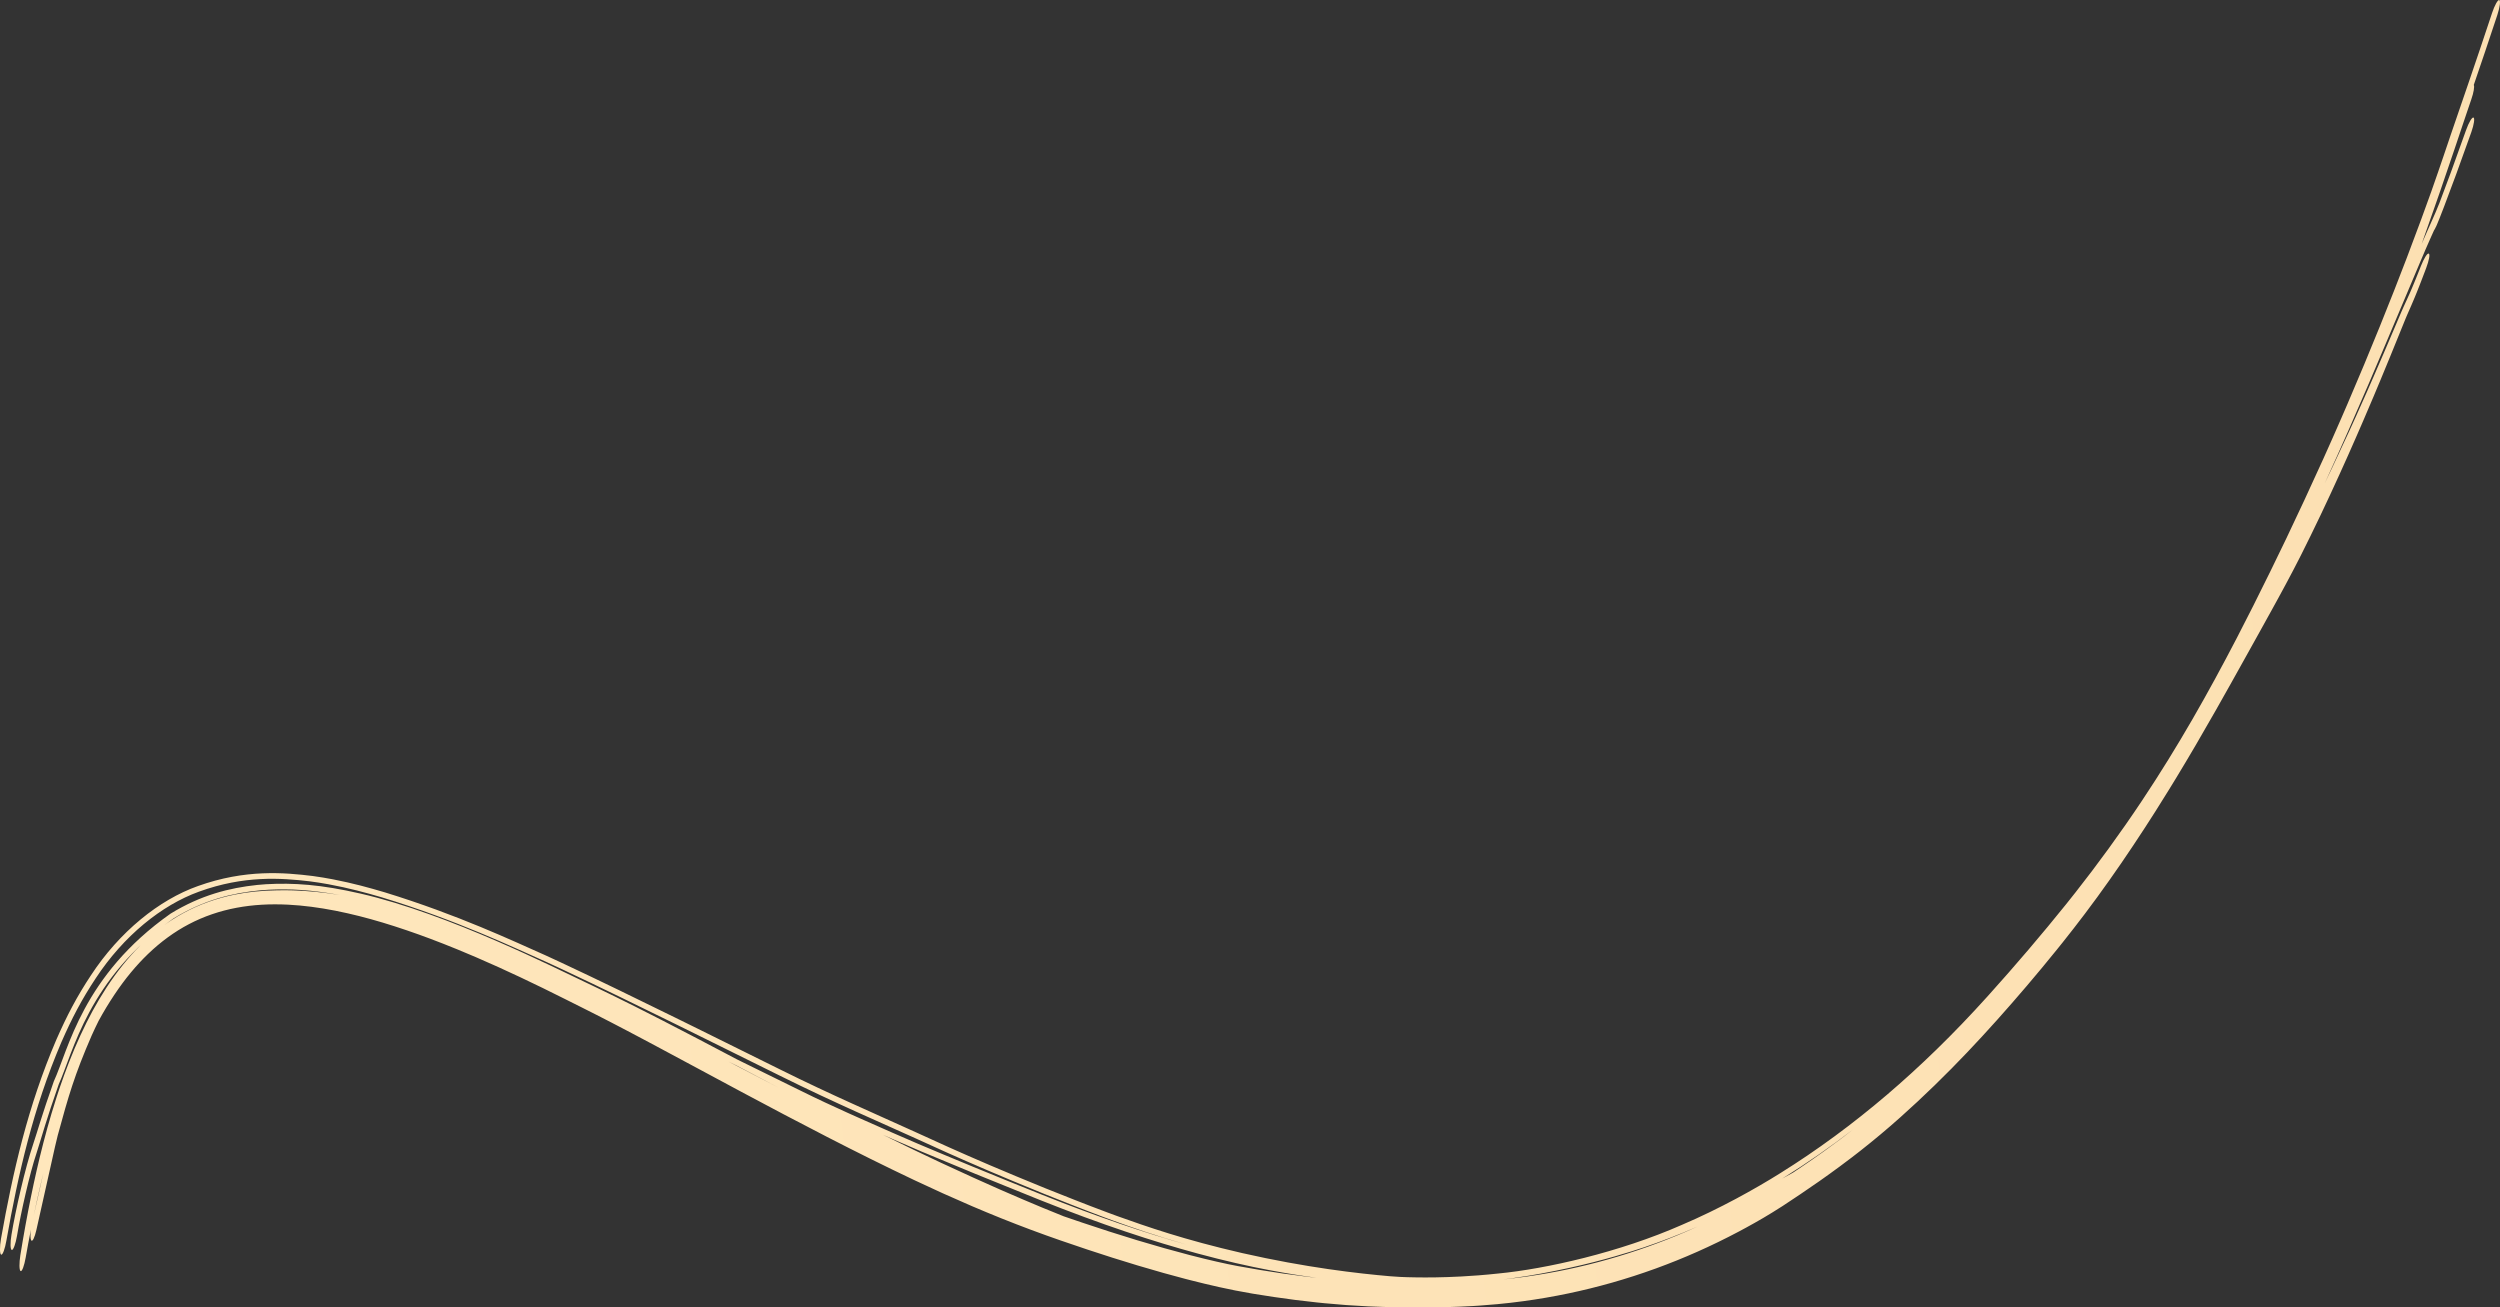 <?xml version="1.0" encoding="UTF-8"?> <svg xmlns="http://www.w3.org/2000/svg" viewBox="0 0 166.687 87.173" fill="none"><rect x="0" y="0" width="166.687" height="87.173" fill="#333333" stroke="none"/><path d="M69.732 79.241C71.041 79.761 72.26 80.253 73.824 80.836C73.824 80.836 73.825 80.836 73.826 80.837C74.049 80.92 74.279 81.004 74.517 81.091C76.435 81.775 78.938 82.657 82.815 83.547C87.094 84.52 90.564 84.91 92.676 85.093C93.071 85.126 93.48 85.157 94.515 85.171C95.193 85.178 96.116 85.178 97.439 85.109C98.135 85.072 98.947 85.014 99.898 84.911C103.068 84.607 107.975 83.504 112.132 81.671C114.664 80.592 117.064 79.246 118.691 78.226C121.165 76.685 123.534 74.937 125.816 72.991C127.997 71.128 130.213 68.993 132.531 66.419C134.352 64.399 136.171 62.264 137.753 60.294C137.962 60.033 138.172 59.768 138.383 59.501C139.811 57.689 141.386 55.536 142.812 53.392C145.257 49.72 147.24 46.19 149.143 42.531C149.853 41.161 150.588 39.702 151.388 38.07C152.62 35.577 154.608 31.345 156.12 27.851C156.257 27.535 156.394 27.217 156.532 26.899C156.532 26.897 156.533 26.896 156.534 26.894C158.009 23.472 159.443 19.898 160.478 17.179C161.992 13.191 162.475 11.714 162.918 10.42C163.081 9.938 163.232 9.489 163.415 8.952C164.075 7.02 165.105 4.056 166.14 0.92C166.144 0.908 166.148 0.896 166.151 0.884C166.323 0.364 166.542 -0.033 166.639 0.002C166.737 0.037 166.677 0.49 166.505 1.011C165.957 2.672 165.419 4.262 164.939 5.664C164.999 5.766 164.933 6.166 164.777 6.615C164.385 7.733 163.258 11.232 161.463 16.268C161.608 15.932 161.732 15.65 161.841 15.402C161.97 15.111 162.07 14.888 162.155 14.696C162.334 14.295 162.453 14.028 162.646 13.543C163.079 12.416 163.738 10.616 164.428 8.665C164.603 8.173 164.822 7.8 164.919 7.837C165.016 7.873 164.954 8.306 164.779 8.799C164.776 8.808 164.773 8.818 164.769 8.828C164.085 10.761 163.404 12.622 162.95 13.799C162.835 14.099 162.735 14.355 162.659 14.547C162.598 14.701 162.521 14.892 162.475 14.997C162.469 15.011 162.457 15.037 162.443 15.068C162.443 15.069 162.443 15.069 162.442 15.07C162.434 15.088 162.393 15.177 162.342 15.27C162.332 15.289 162.309 15.329 162.28 15.375C162.274 15.388 162.269 15.4 162.263 15.413C162.184 15.588 162.104 15.767 162.018 15.96C161.705 16.652 161.121 18.051 159.977 20.761C158.909 23.283 157.247 27.304 155.006 32.214C155.173 31.868 155.363 31.465 155.505 31.169C155.887 30.365 156.269 29.544 156.65 28.713C156.796 28.394 156.939 28.078 157.086 27.754C157.321 27.233 157.557 26.705 157.792 26.174C157.951 25.815 158.11 25.453 158.268 25.089C158.268 25.089 158.269 25.088 158.269 25.087C158.489 24.582 158.71 24.073 158.932 23.555C159.01 23.374 159.087 23.195 159.163 23.016C159.467 22.305 159.764 21.6 160.115 20.782C160.158 20.682 160.206 20.575 160.242 20.495C160.281 20.408 160.319 20.325 160.355 20.247C160.386 20.177 160.417 20.111 160.446 20.048C160.449 20.04 160.453 20.031 160.457 20.023C160.49 19.952 160.521 19.884 160.55 19.818C160.58 19.753 160.608 19.69 160.636 19.628C160.636 19.627 160.637 19.627 160.637 19.626C160.666 19.561 160.688 19.512 160.718 19.442C160.755 19.355 160.788 19.28 160.826 19.189C160.863 19.101 160.901 19.009 160.94 18.916C160.978 18.823 161.017 18.727 161.057 18.631C161.096 18.534 161.136 18.435 161.176 18.335C161.216 18.236 161.256 18.135 161.297 18.033C161.337 17.931 161.378 17.828 161.42 17.724C161.514 17.485 161.622 17.262 161.72 17.105C161.819 16.945 161.89 16.892 161.936 16.907C161.979 16.928 161.996 17.016 161.961 17.204C161.928 17.388 161.857 17.627 161.766 17.868C161.742 17.934 161.717 17.999 161.692 18.065C161.677 18.105 161.662 18.144 161.647 18.183C161.607 18.289 161.566 18.396 161.525 18.503C161.484 18.61 161.443 18.718 161.401 18.827C161.358 18.936 161.315 19.047 161.271 19.158C161.227 19.27 161.182 19.383 161.136 19.499C161.091 19.611 161.039 19.738 160.991 19.852C160.957 19.935 160.914 20.037 160.877 20.122C160.84 20.211 160.802 20.298 160.766 20.382C160.73 20.465 160.694 20.546 160.66 20.623C160.657 20.632 160.653 20.64 160.649 20.648C160.62 20.716 160.591 20.782 160.563 20.844C160.533 20.914 160.504 20.98 160.477 21.042C160.448 21.111 160.43 21.153 160.408 21.204C160.129 21.887 159.791 22.727 159.468 23.517C159.428 23.616 159.387 23.715 159.347 23.813C159.135 24.33 158.924 24.843 158.712 25.352C158.558 25.722 158.404 26.09 158.249 26.457C158.021 26.996 157.792 27.533 157.563 28.064C157.421 28.394 157.281 28.717 157.138 29.043C156.767 29.894 156.392 30.736 156.014 31.567C155.602 32.475 155.163 33.421 154.731 34.329C154.299 35.237 153.846 36.164 153.403 37.043C153.077 37.689 152.736 38.339 152.417 38.932C152.246 39.251 152.078 39.561 151.912 39.865C151.911 39.866 151.911 39.867 151.91 39.868C151.764 40.135 151.621 40.396 151.478 40.655C151.172 41.21 150.873 41.749 150.577 42.283C150.28 42.817 149.987 43.343 149.694 43.869C149.403 44.393 149.047 45.034 148.726 45.605C148.398 46.19 148.078 46.759 147.743 47.349C147.302 48.125 146.866 48.884 146.418 49.65C145.973 50.41 145.525 51.162 145.075 51.903C144.917 52.162 144.759 52.42 144.601 52.676C144.6 52.677 144.6 52.678 144.599 52.679C144.307 53.153 144.013 53.623 143.719 54.087C143.292 54.76 142.739 55.615 142.225 56.383C141.705 57.164 141.179 57.931 140.647 58.683C140.116 59.435 139.568 60.189 139.012 60.924C138.517 61.58 138.015 62.224 137.524 62.84C137.394 63.003 137.264 63.164 137.134 63.325C136.514 64.094 135.792 64.965 135.142 65.727C134.481 66.504 133.823 67.258 133.161 67.998C132.501 68.735 131.834 69.46 131.162 70.167C130.518 70.847 129.746 71.63 128.986 72.369C128.228 73.106 127.466 73.817 126.693 74.506C126.263 74.89 125.804 75.286 125.369 75.65C124.93 76.018 124.492 76.372 124.06 76.713C123.894 76.844 123.681 77.009 123.493 77.153C123.213 77.367 122.935 77.576 122.661 77.778C122.199 78.12 121.748 78.443 121.311 78.751C120.873 79.057 120.449 79.348 120.041 79.623C119.618 79.908 119.27 80.139 118.855 80.411C117.843 81.06 117.203 81.424 116.418 81.854C116.266 81.937 116.112 82.021 115.95 82.106C115.027 82.596 114.102 83.045 113.186 83.452C112.256 83.865 111.37 84.223 110.407 84.574C109.437 84.927 108.459 85.243 107.484 85.52C106.511 85.797 105.54 86.036 104.566 86.24C103.599 86.443 102.545 86.624 101.568 86.756C100.999 86.834 100.395 86.903 99.835 86.955C99.431 86.993 99.034 87.025 98.644 87.051C98.485 87.062 98.327 87.072 98.17 87.081C97.632 87.111 97.105 87.133 96.591 87.147C96.078 87.162 95.583 87.169 95.099 87.172C94.614 87.175 94.14 87.173 93.667 87.168C93.176 87.162 92.769 87.154 92.248 87.14C91.909 87.13 91.577 87.118 91.246 87.103C90.751 87.08 90.259 87.05 89.764 87.015C89.27 86.979 88.782 86.937 88.292 86.89C88.135 86.874 87.969 86.858 87.811 86.841C87.323 86.79 86.841 86.734 86.361 86.673C85.881 86.612 85.406 86.546 84.933 86.476C84.458 86.406 83.993 86.333 83.521 86.254C82.718 86.12 81.953 85.965 81.286 85.816C80.611 85.666 79.983 85.513 79.373 85.357C79.259 85.328 79.144 85.299 79.03 85.269C78.539 85.141 78.055 85.009 77.582 84.877C77.002 84.714 76.433 84.549 75.863 84.378C75.299 84.209 74.73 84.033 74.17 83.856C73.606 83.677 73.067 83.502 72.487 83.309C71.914 83.118 71.331 82.922 70.699 82.702C70.071 82.484 69.414 82.249 68.753 82.002C68.092 81.755 67.424 81.496 66.764 81.232C66.102 80.966 65.444 80.692 64.795 80.415C64.143 80.135 63.498 79.851 62.861 79.563C62.224 79.275 61.571 78.972 60.963 78.685C59.977 78.218 59.008 77.747 58.026 77.26C57.054 76.777 56.086 76.287 55.129 75.795C54.172 75.304 53.232 74.813 52.264 74.303C51.304 73.798 50.354 73.292 49.413 72.789C49.205 72.677 48.998 72.566 48.791 72.455C48.066 72.066 47.33 71.671 46.586 71.271C46.581 71.268 46.576 71.265 46.571 71.263C45.619 70.751 44.694 70.254 43.77 69.761C43.431 69.58 43.107 69.407 42.778 69.233C42.452 69.06 42.122 68.886 41.78 68.706C41.44 68.528 41.104 68.352 40.774 68.181C40.441 68.009 40.117 67.842 39.791 67.676C39.492 67.524 39.197 67.375 38.875 67.214C38.846 67.2 38.817 67.185 38.787 67.17C38.436 66.994 38.039 66.796 37.673 66.612C36.719 66.132 35.674 65.62 34.693 65.158C33.687 64.684 32.766 64.266 31.724 63.817C31.317 63.642 30.911 63.471 30.508 63.306C29.882 63.049 29.262 62.806 28.65 62.576C27.682 62.213 26.554 61.824 25.508 61.511C24.439 61.193 23.495 60.947 22.354 60.72C21.261 60.507 20.24 60.372 19.203 60.318C17.991 60.259 16.866 60.321 15.77 60.526C14.65 60.736 13.576 61.104 12.596 61.619C11.64 62.118 10.69 62.812 9.856 63.62C9.085 64.363 8.343 65.252 7.636 66.31C7.21 66.951 6.918 67.44 6.573 68.069C6.409 68.399 6.254 68.727 6.108 69.052C4.958 71.695 4.562 73.09 3.848 75.706C3.785 75.952 3.737 76.156 3.68 76.408C3.669 76.456 3.657 76.507 3.645 76.559C3.571 76.886 3.481 77.293 3.387 77.715C3.189 78.612 2.87 80.008 2.426 82.006C2.314 82.511 2.161 82.828 2.079 82.699C2.023 82.609 2.017 82.323 2.059 81.989C1.939 82.599 1.822 83.223 1.71 83.861C1.665 84.115 1.605 84.354 1.543 84.522C1.48 84.69 1.42 84.772 1.375 84.75C1.329 84.728 1.302 84.603 1.298 84.403C1.295 84.203 1.316 83.946 1.357 83.689C1.467 83.008 1.58 82.347 1.697 81.702C1.815 81.056 1.935 80.43 2.06 79.818C2.185 79.206 2.313 78.61 2.446 78.029C2.578 77.455 2.713 76.887 2.895 76.184C3.069 75.514 3.245 74.879 3.431 74.256C3.542 73.883 3.656 73.514 3.771 73.16C3.814 73.028 3.855 72.9 3.898 72.773C3.932 72.67 3.967 72.566 4.003 72.46C4.195 71.898 4.383 71.384 4.598 70.831C4.846 70.198 5.102 69.594 5.365 69.024C5.908 67.855 6.406 66.923 7.088 65.866C7.803 64.767 8.561 63.829 9.361 63.035C10.24 62.161 11.234 61.416 12.254 60.866C13.303 60.297 14.452 59.888 15.646 59.648C16.548 59.466 17.455 59.378 18.409 59.365C18.783 59.353 19.165 59.354 19.536 59.366C20.54 59.396 21.586 59.5 22.651 59.673C20.758 59.33 19.373 59.252 17.901 59.323C17.711 59.333 17.524 59.347 17.339 59.364C15.508 59.54 13.6 59.99 11.559 61.243C5.858 65.244 4.87 70.203 3.918 72.291C3.093 74.632 2.771 75.845 2.422 76.928C1.994 78.19 1.382 80.89 1.135 82.394C1.043 82.929 0.889 83.361 0.787 83.342C0.685 83.323 0.674 82.859 0.766 82.321C1.038 80.689 1.659 77.923 2.239 76.2C2.508 75.408 2.769 74.413 3.59 72.093C4.559 70.008 5.488 65.056 11.375 60.915C13.401 59.674 15.302 59.199 17.148 59.004C17.335 58.985 17.525 58.969 17.718 58.957C17.719 58.956 17.72 58.956 17.722 58.956C19.571 58.853 21.391 58.972 24.03 59.579C29.943 60.93 37.194 64.636 38.94 65.449C39.275 65.609 39.601 65.765 39.947 65.932C41.269 66.57 42.915 67.375 46.452 69.222C47.227 69.626 48.182 70.13 49.151 70.641C50.646 71.376 52.118 72.097 53.405 72.733C54.527 73.289 55.523 73.749 56.526 74.202C56.813 74.331 57.103 74.461 57.393 74.59C58.092 74.901 58.794 75.209 59.478 75.512C60.026 75.756 60.592 76 61.195 76.257C63.389 77.186 66.042 78.284 69.486 79.664C73.135 81.121 76.334 82.198 79.115 82.984C77.069 82.394 75.524 81.857 74.234 81.389C73.991 81.3 73.759 81.214 73.535 81.131C71.954 80.538 70.825 80.079 69.603 79.594C63.788 77.233 61.682 76.156 59.231 75.085C58.587 74.796 57.876 74.479 57.114 74.135C55.593 73.448 53.864 72.648 52.005 71.725C50.282 70.87 48.39 69.935 46.318 68.911C46.318 68.911 46.317 68.911 46.316 68.91C45.916 68.713 45.513 68.514 45.108 68.314C42.698 67.13 39.963 65.789 37.458 64.615C37.175 64.482 36.837 64.326 36.452 64.149C34.232 63.164 30.464 61.357 25.457 59.83C24.39 59.516 23.261 59.209 21.89 58.956C21.481 58.881 21.06 58.814 20.625 58.759C18.767 58.545 16.283 58.351 13.258 59.455C10.776 60.354 8.244 62.392 6.377 65.236C5.456 66.623 4.787 67.901 4.084 69.508C2.207 73.901 1.212 78.277 0.426 82.718C0.426 82.719 0.426 82.72 0.426 82.72C0.331 83.265 0.178 83.69 0.078 83.655C-0.021 83.619 -0.028 83.136 0.067 82.59C0.858 78.139 1.857 73.753 3.755 69.324C4.456 67.726 5.128 66.44 6.06 65.034C7.965 62.125 10.607 59.994 13.198 59.077C16.37 57.94 18.975 58.177 20.862 58.409C21.329 58.473 21.773 58.548 22.198 58.629C23.588 58.9 24.62 59.191 25.654 59.496C30.545 60.999 34.191 62.732 36.416 63.717C36.812 63.898 37.163 64.06 37.462 64.201C39.941 65.36 42.62 66.67 45.039 67.858C45.438 68.054 45.838 68.251 46.235 68.447C46.236 68.447 46.237 68.448 46.238 68.448C48.301 69.467 50.242 70.427 51.989 71.295C53.772 72.181 55.342 72.91 56.802 73.572C57.588 73.93 58.349 74.271 59.101 74.609C61.698 75.751 63.915 76.88 69.732 79.241ZM2.247 81.056C2.524 79.838 2.738 78.903 2.89 78.218C2.748 78.796 2.609 79.389 2.474 79.999C2.397 80.347 2.321 80.699 2.247 81.056ZM49.11 71.044C48.929 70.955 48.747 70.866 48.565 70.776C49.061 71.036 49.559 71.296 50.059 71.557C50.673 71.877 51.29 72.198 51.91 72.519C50.927 72.003 49.982 71.504 49.11 71.044ZM69.355 80.016C66.096 78.71 63.652 77.708 61.466 76.789C60.835 76.522 60.232 76.263 59.627 75.996C59.376 75.885 59.125 75.775 58.873 75.664C60.32 76.38 61.625 77.006 62.717 77.516C65.97 79.031 67.849 79.831 69.504 80.521C69.983 80.72 70.445 80.907 70.917 81.095C71.315 81.232 71.727 81.373 72.147 81.515C72.735 81.713 73.37 81.923 73.976 82.117C74.584 82.312 75.203 82.505 75.811 82.69C76.425 82.875 77.034 83.053 77.641 83.225C78.21 83.385 78.787 83.542 79.343 83.686C79.375 83.694 79.407 83.702 79.438 83.71C80.027 83.862 80.6 84.002 81.128 84.122C81.666 84.245 82.114 84.338 82.513 84.412C83.012 84.504 83.523 84.594 84.03 84.678C84.535 84.761 85.045 84.84 85.55 84.913C86.058 84.986 86.56 85.053 87.064 85.114C87.228 85.133 87.398 85.153 87.56 85.172C87.634 85.18 87.709 85.188 87.783 85.196C86.799 85.065 85.781 84.902 84.731 84.705C83.221 84.421 81.622 84.056 79.866 83.582C76.874 82.772 73.457 81.651 69.355 80.016ZM102.723 84.921C102.296 84.998 101.671 85.108 100.866 85.221C100.676 85.248 100.475 85.275 100.265 85.301C100.27 85.301 100.275 85.3 100.28 85.3C100.802 85.245 101.286 85.186 101.807 85.112C102.733 84.98 103.66 84.815 104.529 84.632C105.417 84.445 106.303 84.227 107.19 83.977C108.079 83.727 108.971 83.443 109.854 83.129C110.736 82.814 111.539 82.498 112.382 82.136C112.649 82.021 112.916 81.903 113.183 81.781C112.582 82.042 111.959 82.3 111.301 82.553C110.771 82.757 110.247 82.949 109.622 83.162C109.388 83.241 109.106 83.334 108.776 83.437C107.459 83.847 105.461 84.421 102.723 84.921ZM119.559 78.178C119.736 78.06 119.913 77.942 120.087 77.824C120.585 77.488 121.07 77.151 121.546 76.81C121.88 76.571 122.211 76.329 122.537 76.086C122.674 75.983 122.812 75.879 122.947 75.776C123.179 75.599 123.366 75.454 123.573 75.292C122.1 76.426 120.475 77.559 118.882 78.55C118.861 78.563 118.84 78.576 118.819 78.589C119.071 78.452 119.318 78.314 119.559 78.178Z" fill="url(#paint0_linear_806_330)"></path><defs><linearGradient id="paint0_linear_806_330" x1="-29.875" y1="74.624" x2="1058.3" y2="-59.571" gradientUnits="userSpaceOnUse"><stop stop-color="#FFE8BE"></stop><stop offset="1" stop-color="#EFBB7D"></stop></linearGradient></defs></svg> 